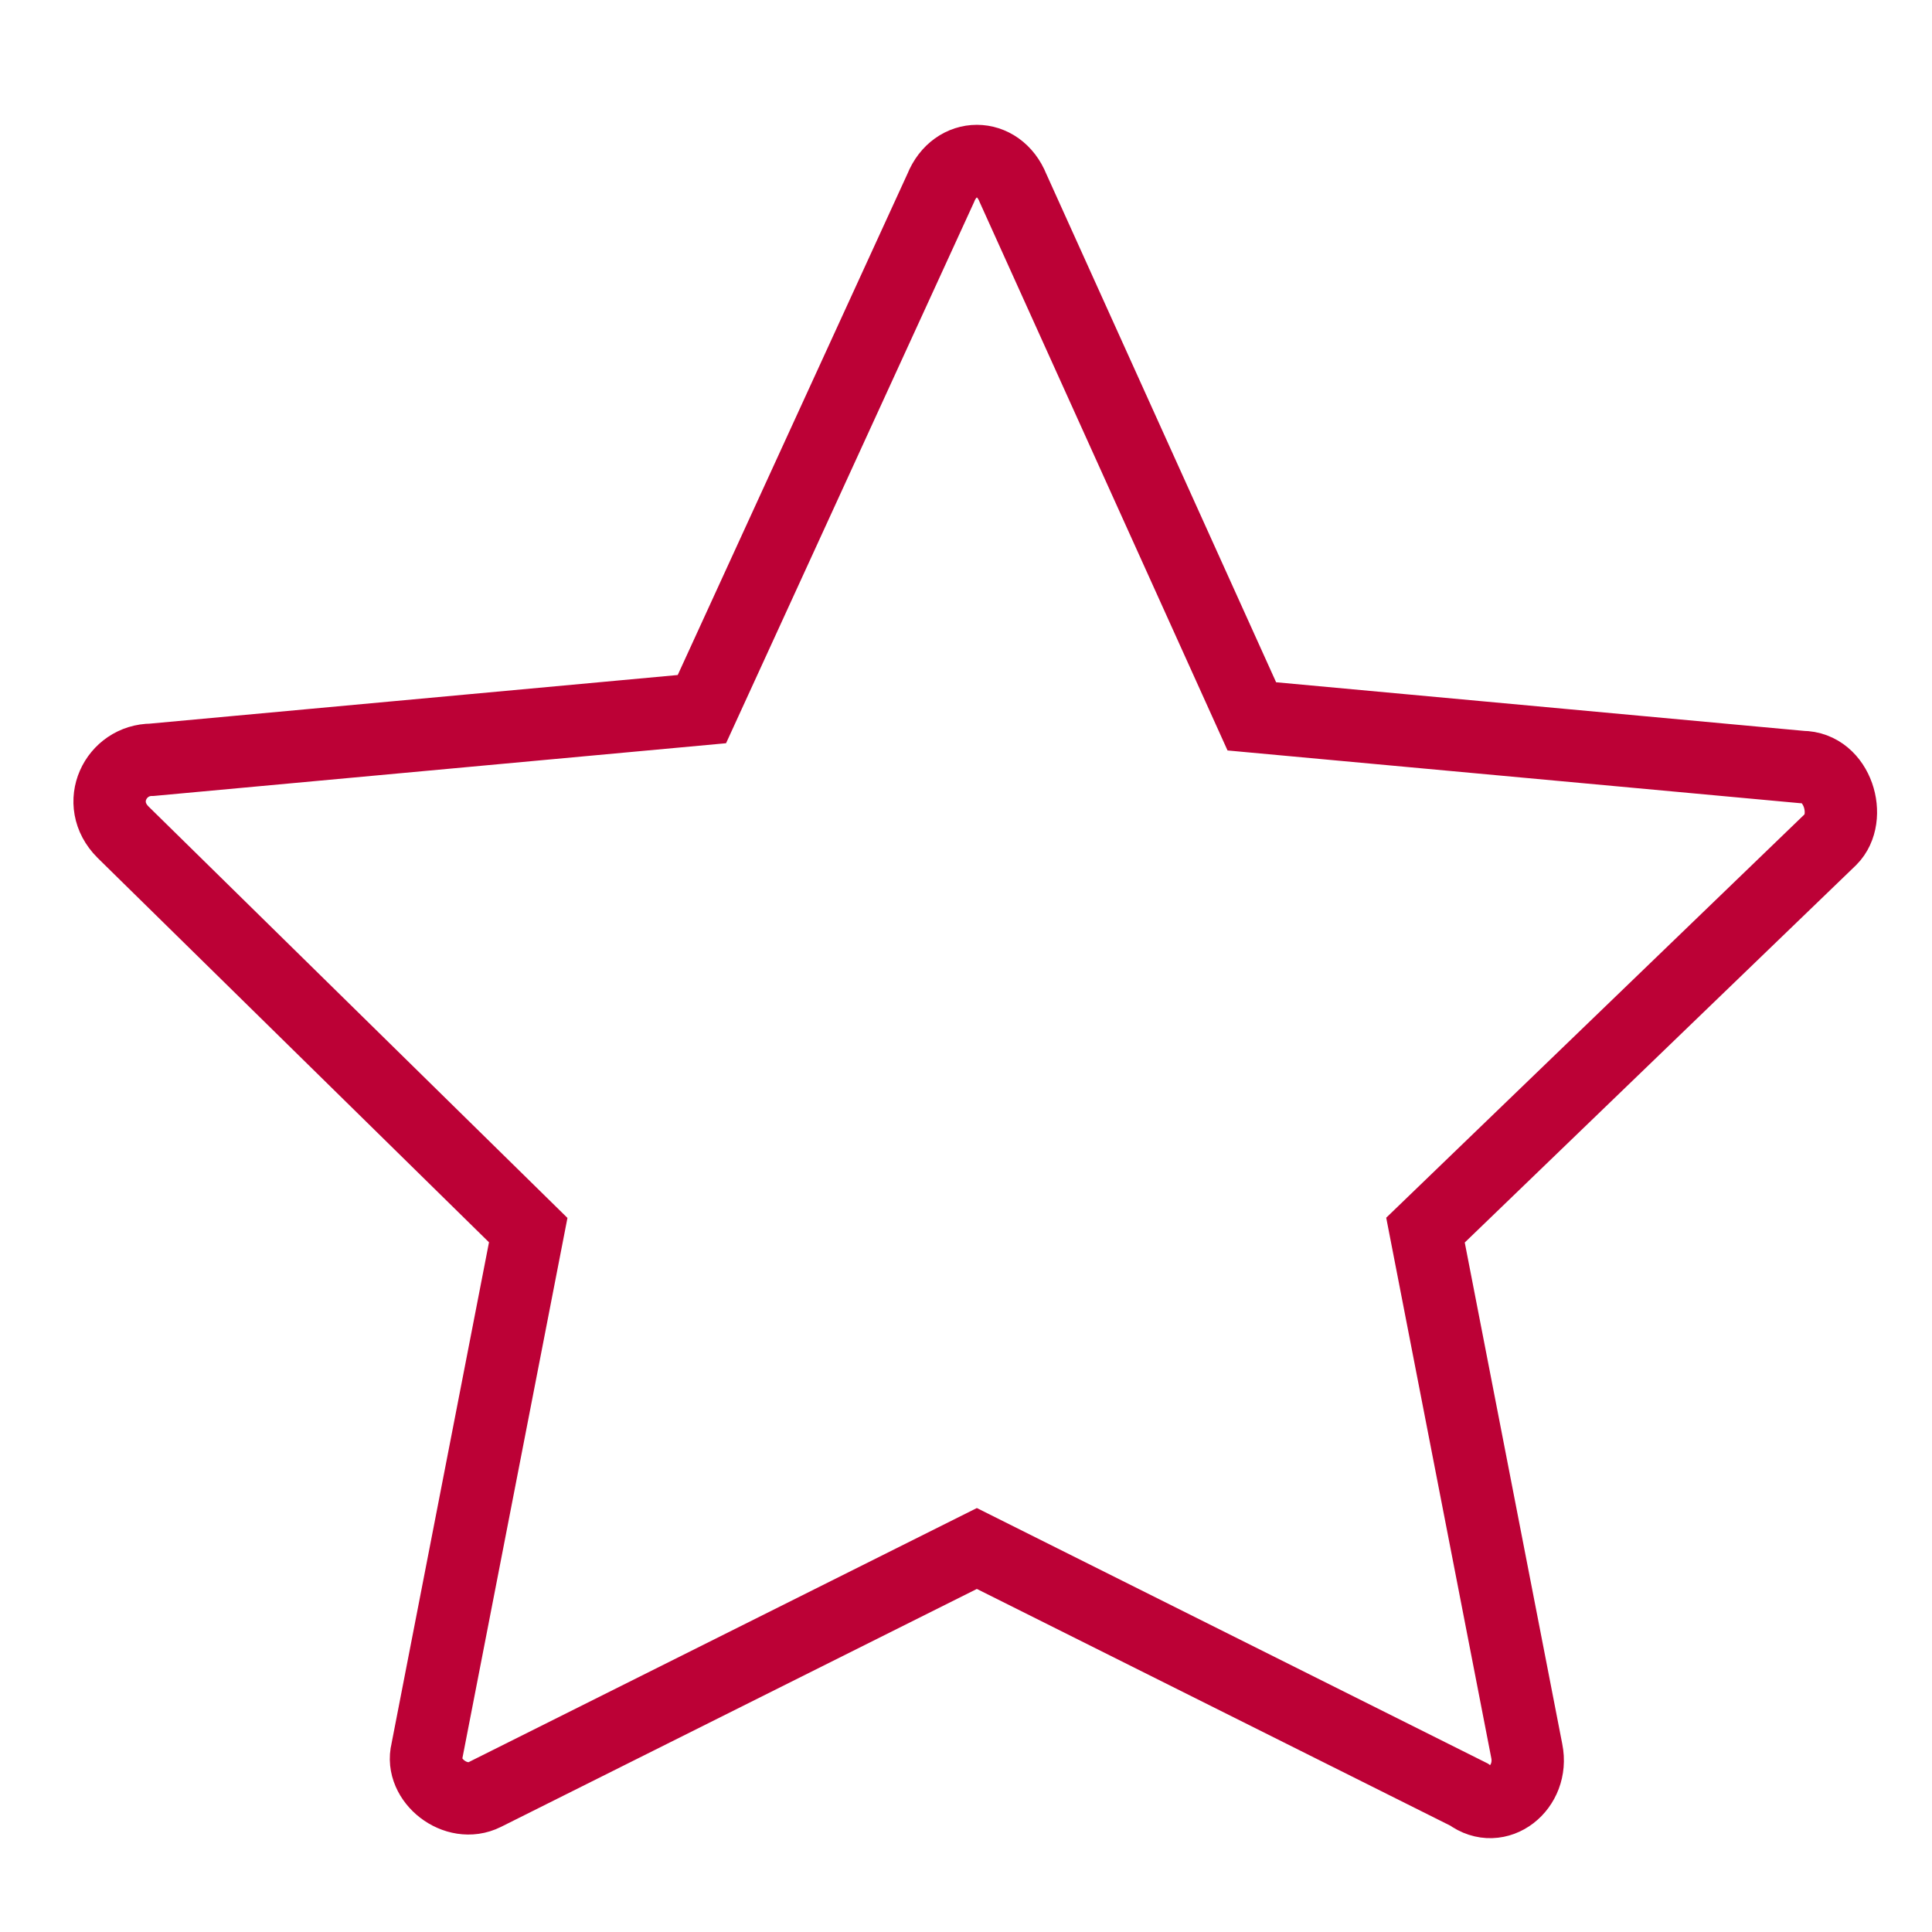 <?xml version="1.0" encoding="utf-8"?>
<!-- Generator: Adobe Illustrator 24.0.1, SVG Export Plug-In . SVG Version: 6.00 Build 0)  -->
<svg version="1.1" id="Layer_1" xmlns="http://www.w3.org/2000/svg" xmlns:xlink="http://www.w3.org/1999/xlink" x="0px" y="0px"
	 viewBox="0 0 26.7 26.7" style="enable-background:new 0 0 26.7 26.7;" xml:space="preserve">
<style type="text/css">
	.st0{fill:none;stroke:#BC0136;stroke-miterlimit:10;}
</style>
<g>
	<path class="st0" d="M14,2.6l3.3,7.3l7.6,0.7c0.5,0,0.7,0.7,0.4,1L19.7,17l1.4,7.2c0.1,0.5-0.4,0.9-0.8,0.6l-6.8-3.4l-6.8,3.4
		c-0.4,0.2-0.9-0.2-0.8-0.6L7.3,17l-5.6-5.5c-0.4-0.4-0.1-1,0.4-1l7.6-0.7L13,2.6C13.2,2.1,13.8,2.1,14,2.6z"/>
</g>
</svg>

